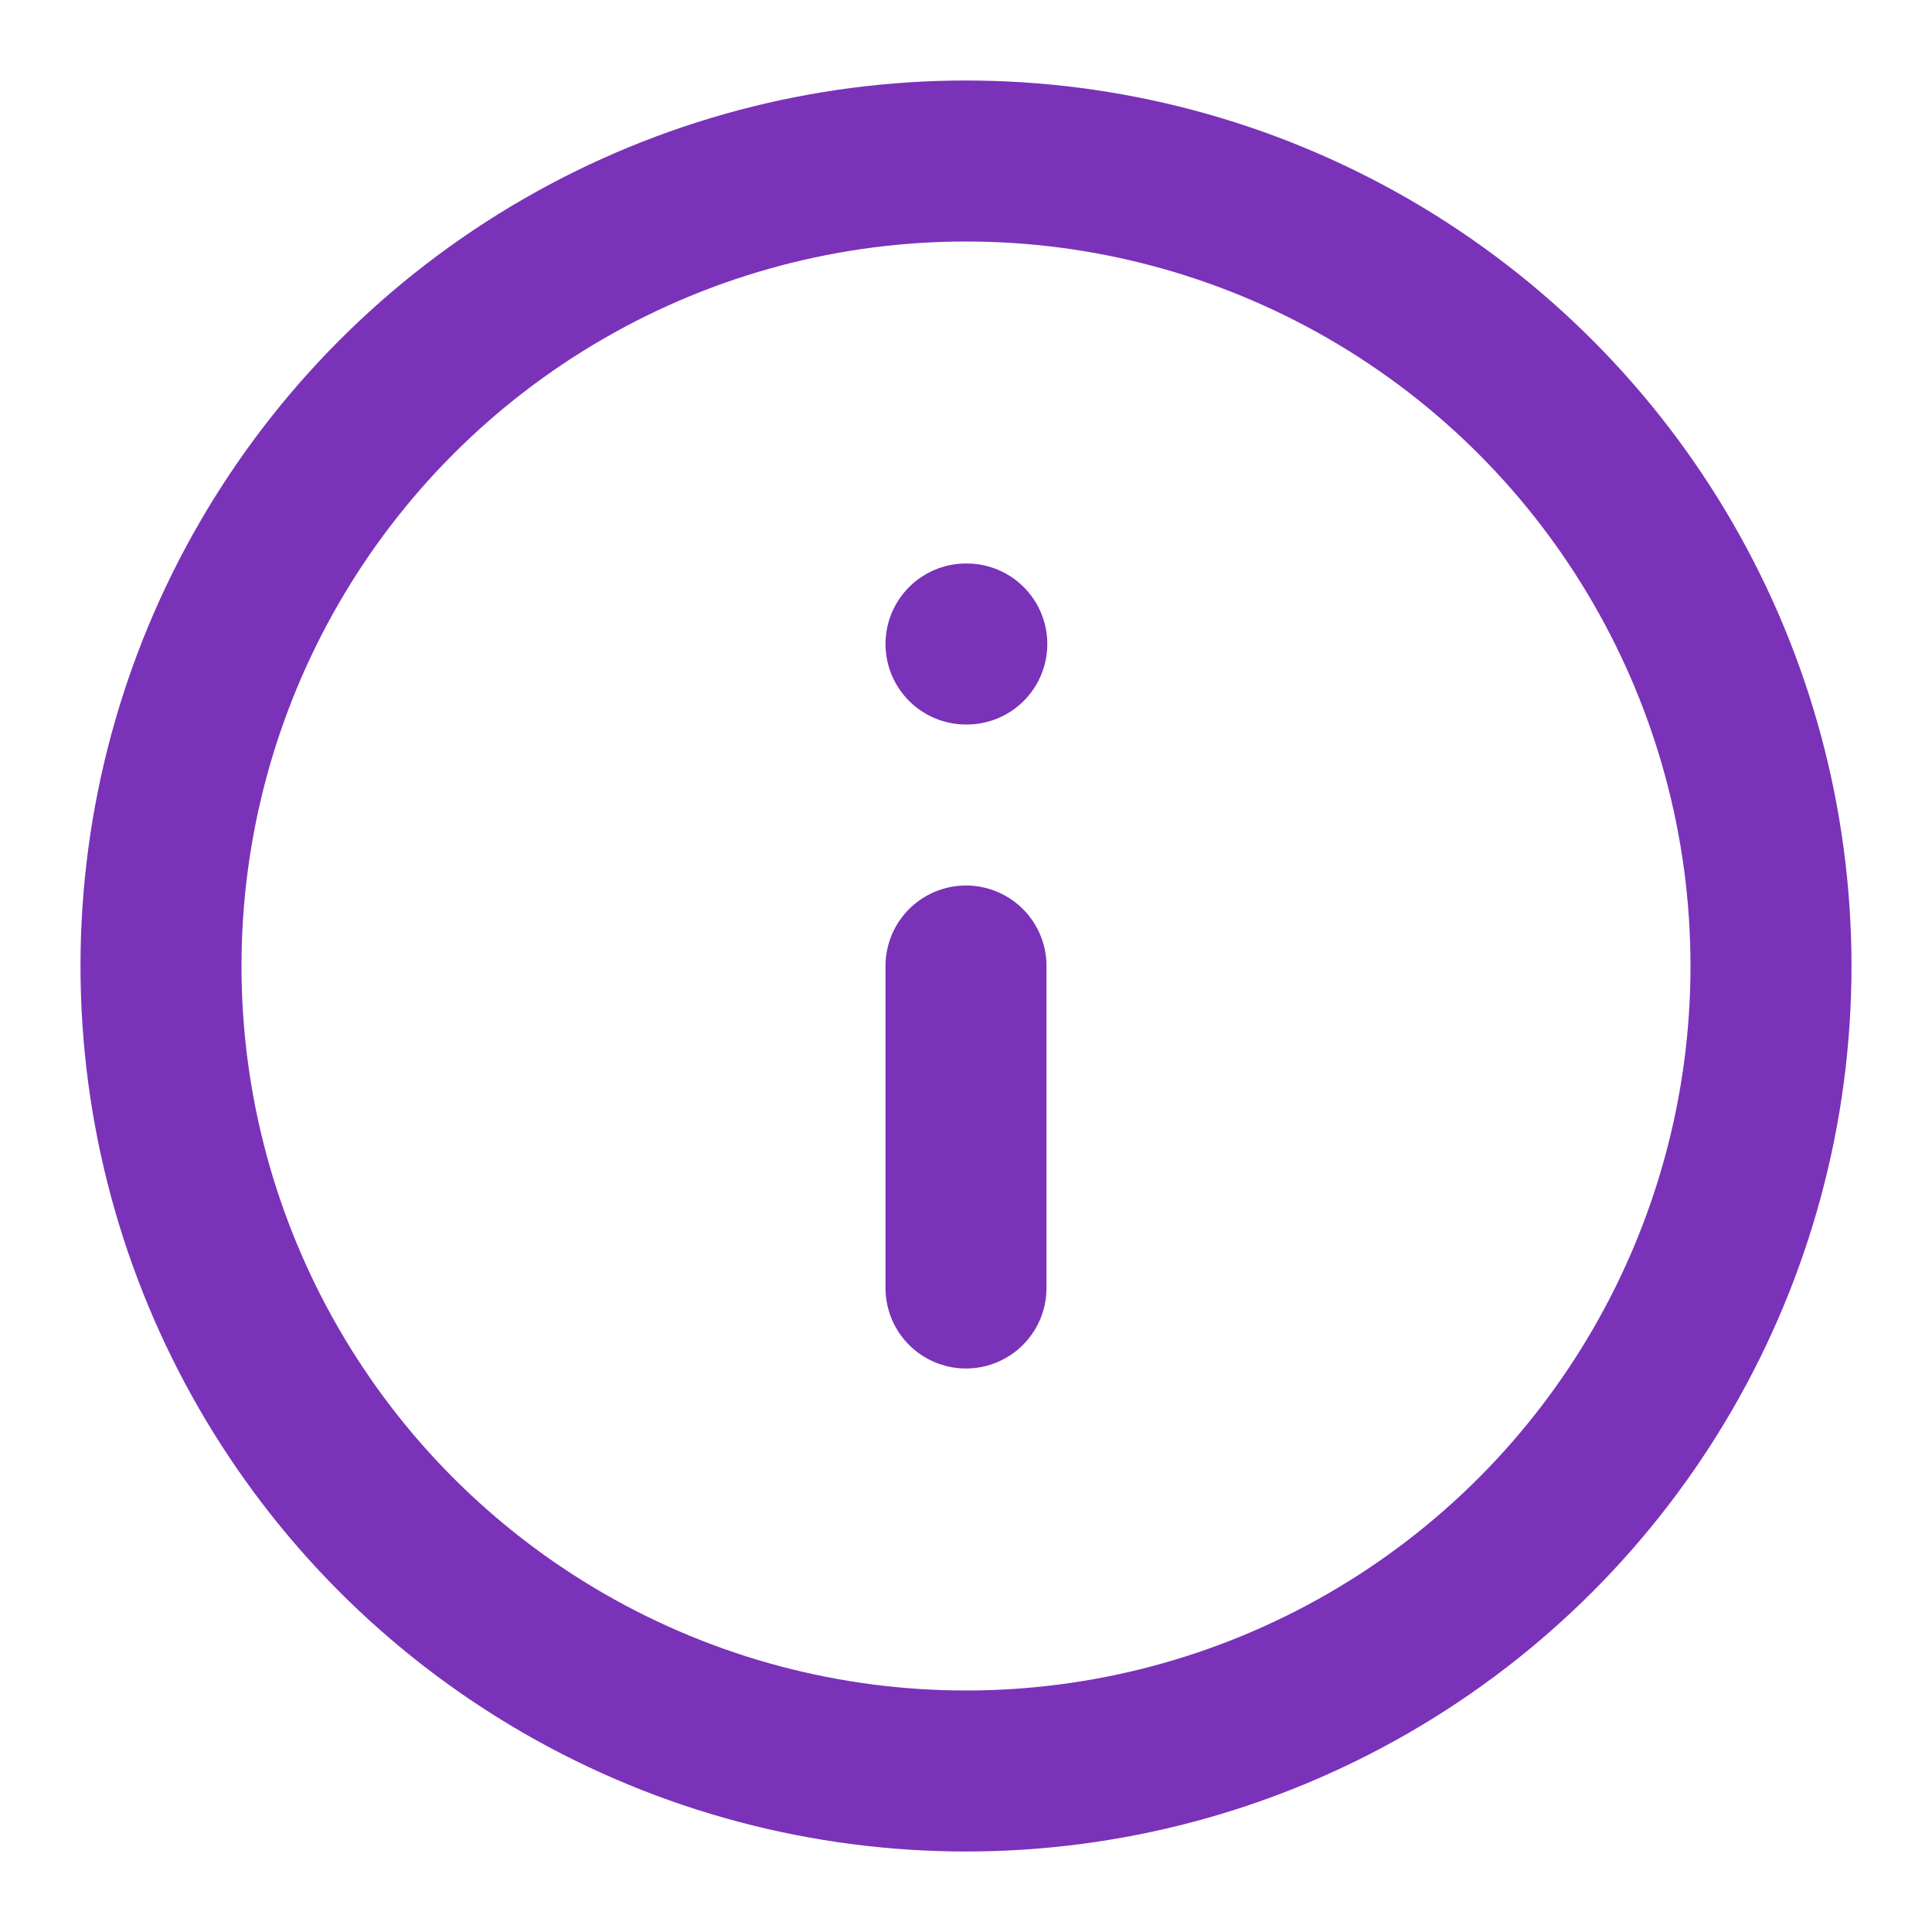 <svg xmlns="http://www.w3.org/2000/svg" width="20" height="20" viewBox="0 0 24 24" fill="none" stroke="#7A32B9" stroke-width="2" stroke-linecap="round" stroke-linejoin="round"><circle cx="12" cy="12" r="10"></circle><line x1="12" y1="16" x2="12" y2="12"></line><line x1="12" y1="8" x2="12.01" y2="8"></line></svg>